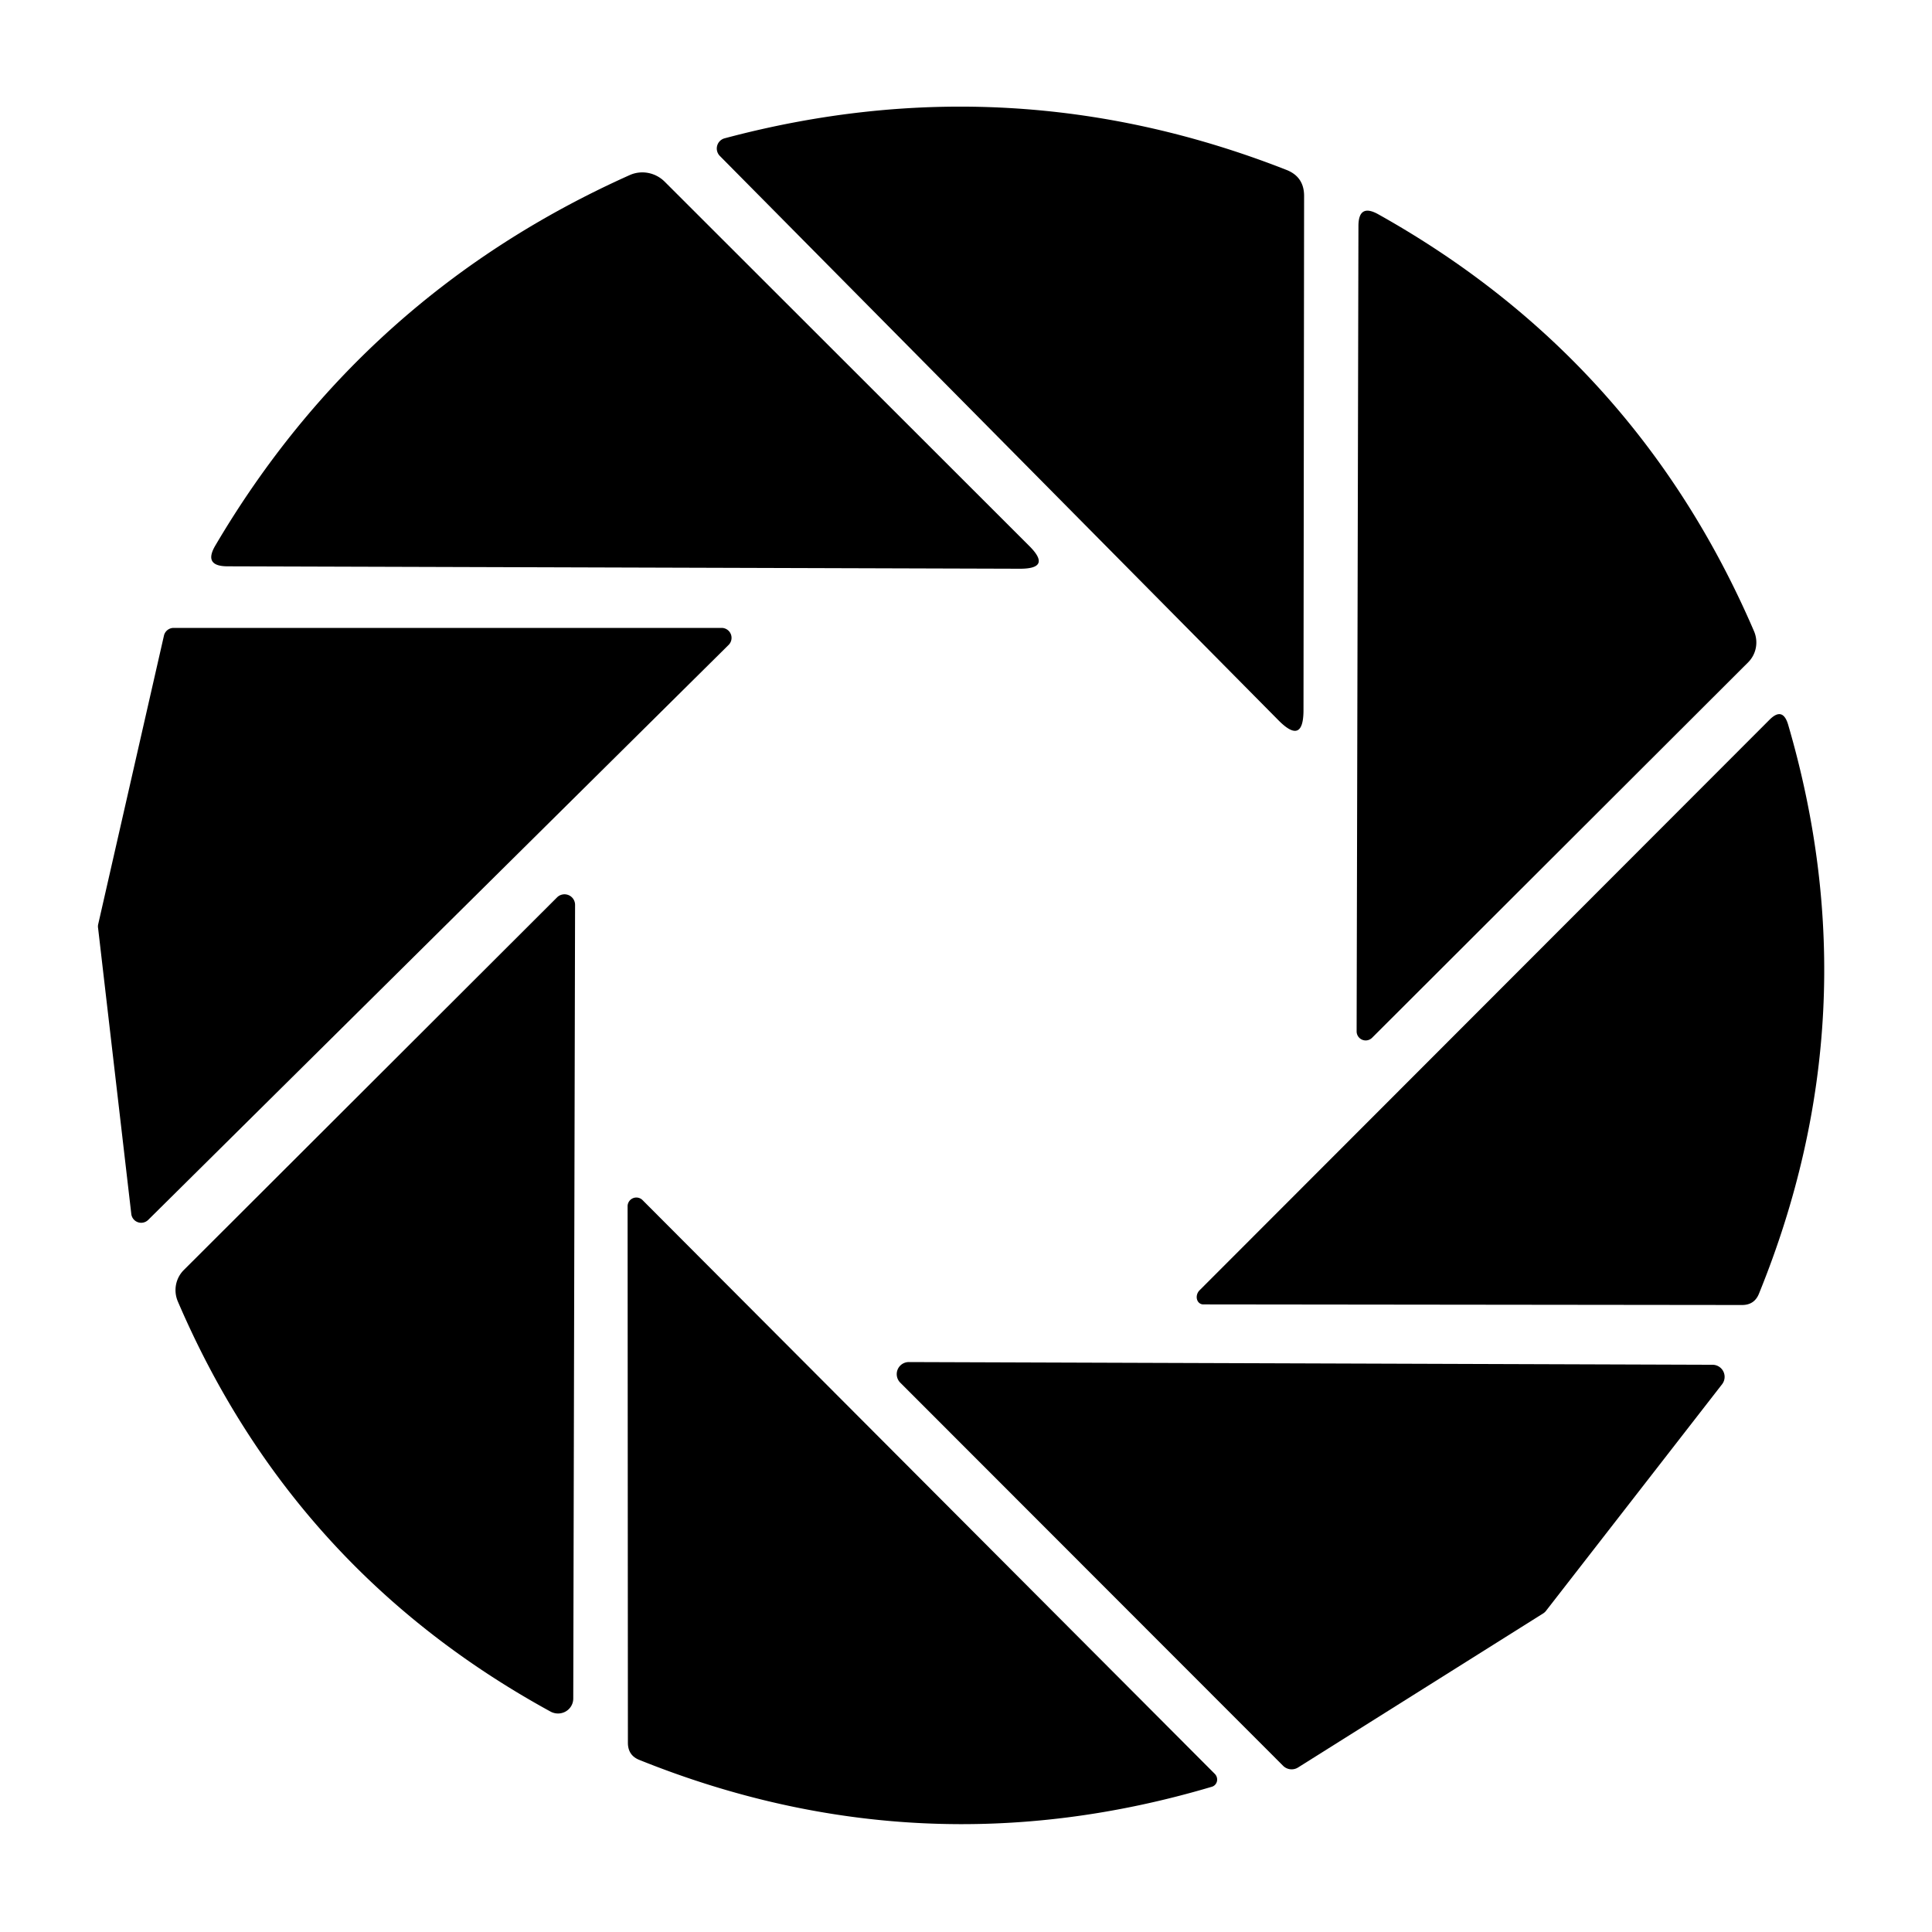 <?xml version="1.0" encoding="UTF-8" standalone="no"?>
<!DOCTYPE svg PUBLIC "-//W3C//DTD SVG 1.1//EN" "http://www.w3.org/Graphics/SVG/1.1/DTD/svg11.dtd">
<svg xmlns="http://www.w3.org/2000/svg" version="1.1" viewBox="0.00 0.00 64.00 64.00">
<path fill="#000000" d="
  M 42.62 5.63
  Q 43.20 5.86 43.20 6.49
  L 43.18 23.52
  Q 43.18 24.70 42.35 23.86
  L 23.85 5.17
  A 0.35 0.35 0.0 0 1 24.01 4.58
  Q 33.50 2.05 42.62 5.63
  Z"
/>
<path fill="#000000" d="
  M 7.14 18.06
  Q 12.04 9.75 20.86 5.80
  A 1.05 1.03 55.3 0 1 22.02 6.02
  L 34.10 18.09
  Q 34.85 18.84 33.79 18.84
  L 7.54 18.76
  Q 6.72 18.76 7.14 18.06
  Z"
/>
<path fill="#000000" d="
  M 58.10 20.90
  A 0.94 0.93 55.8 0 1 57.91 21.94
  L 45.45 34.38
  A 0.30 0.30 0.0 0 1 44.94 34.17
  L 45.00 7.49
  Q 45.00 6.73 45.66 7.10
  Q 54.22 11.89 58.10 20.90
  Z"
/>
<path fill="#000000" d="
  M 24.14 21.36
  L 4.91 40.41
  A 0.33 0.33 0.0 0 1 4.35 40.22
  L 3.25 30.75
  A 0.33 0.33 0.0 0 1 3.25 30.63
  L 5.43 21.06
  A 0.33 0.33 0.0 0 1 5.75 20.80
  L 23.91 20.80
  A 0.33 0.33 0.0 0 1 24.14 21.36
  Z"
/>
<path fill="#000000" d="
  M 39.73 42.75
  L 58.62 23.84
  Q 59.05 23.41 59.23 23.99
  Q 62.04 33.58 58.27 42.85
  Q 58.12 43.23 57.71 43.23
  L 39.87 43.21
  A 0.28 0.24 -65.4 0 1 39.73 42.75
  Z"
/>
<path fill="#000000" d="
  M 5.89 43.11
  A 0.95 0.94 56.1 0 1 6.09 42.07
  L 18.45 29.73
  A 0.35 0.35 0.0 0 1 19.05 29.98
  L 18.99 56.26
  A 0.51 0.50 14.4 0 1 18.24 56.70
  Q 9.72 52.04 5.89 43.11
  Z"
/>
<path fill="#000000" d="
  M 21.29 39.76
  L 40.24 58.76
  A 0.26 0.25 58.7 0 1 40.14 59.19
  Q 30.50 62.05 21.18 58.30
  Q 20.80 58.15 20.80 57.73
  L 20.79 39.97
  A 0.29 0.29 0.0 0 1 21.29 39.76
  Z"
/>
<path fill="#000000" d="
  M 51.13 53.44
  L 43.00 58.55
  A 0.40 0.40 0.0 0 1 42.50 58.49
  L 29.83 45.81
  A 0.40 0.40 0.0 0 1 30.11 45.12
  L 56.74 45.21
  A 0.40 0.40 0.0 0 1 57.05 45.85
  L 51.23 53.34
  A 0.40 0.40 0.0 0 1 51.13 53.44
  Z"
/>
</svg>
